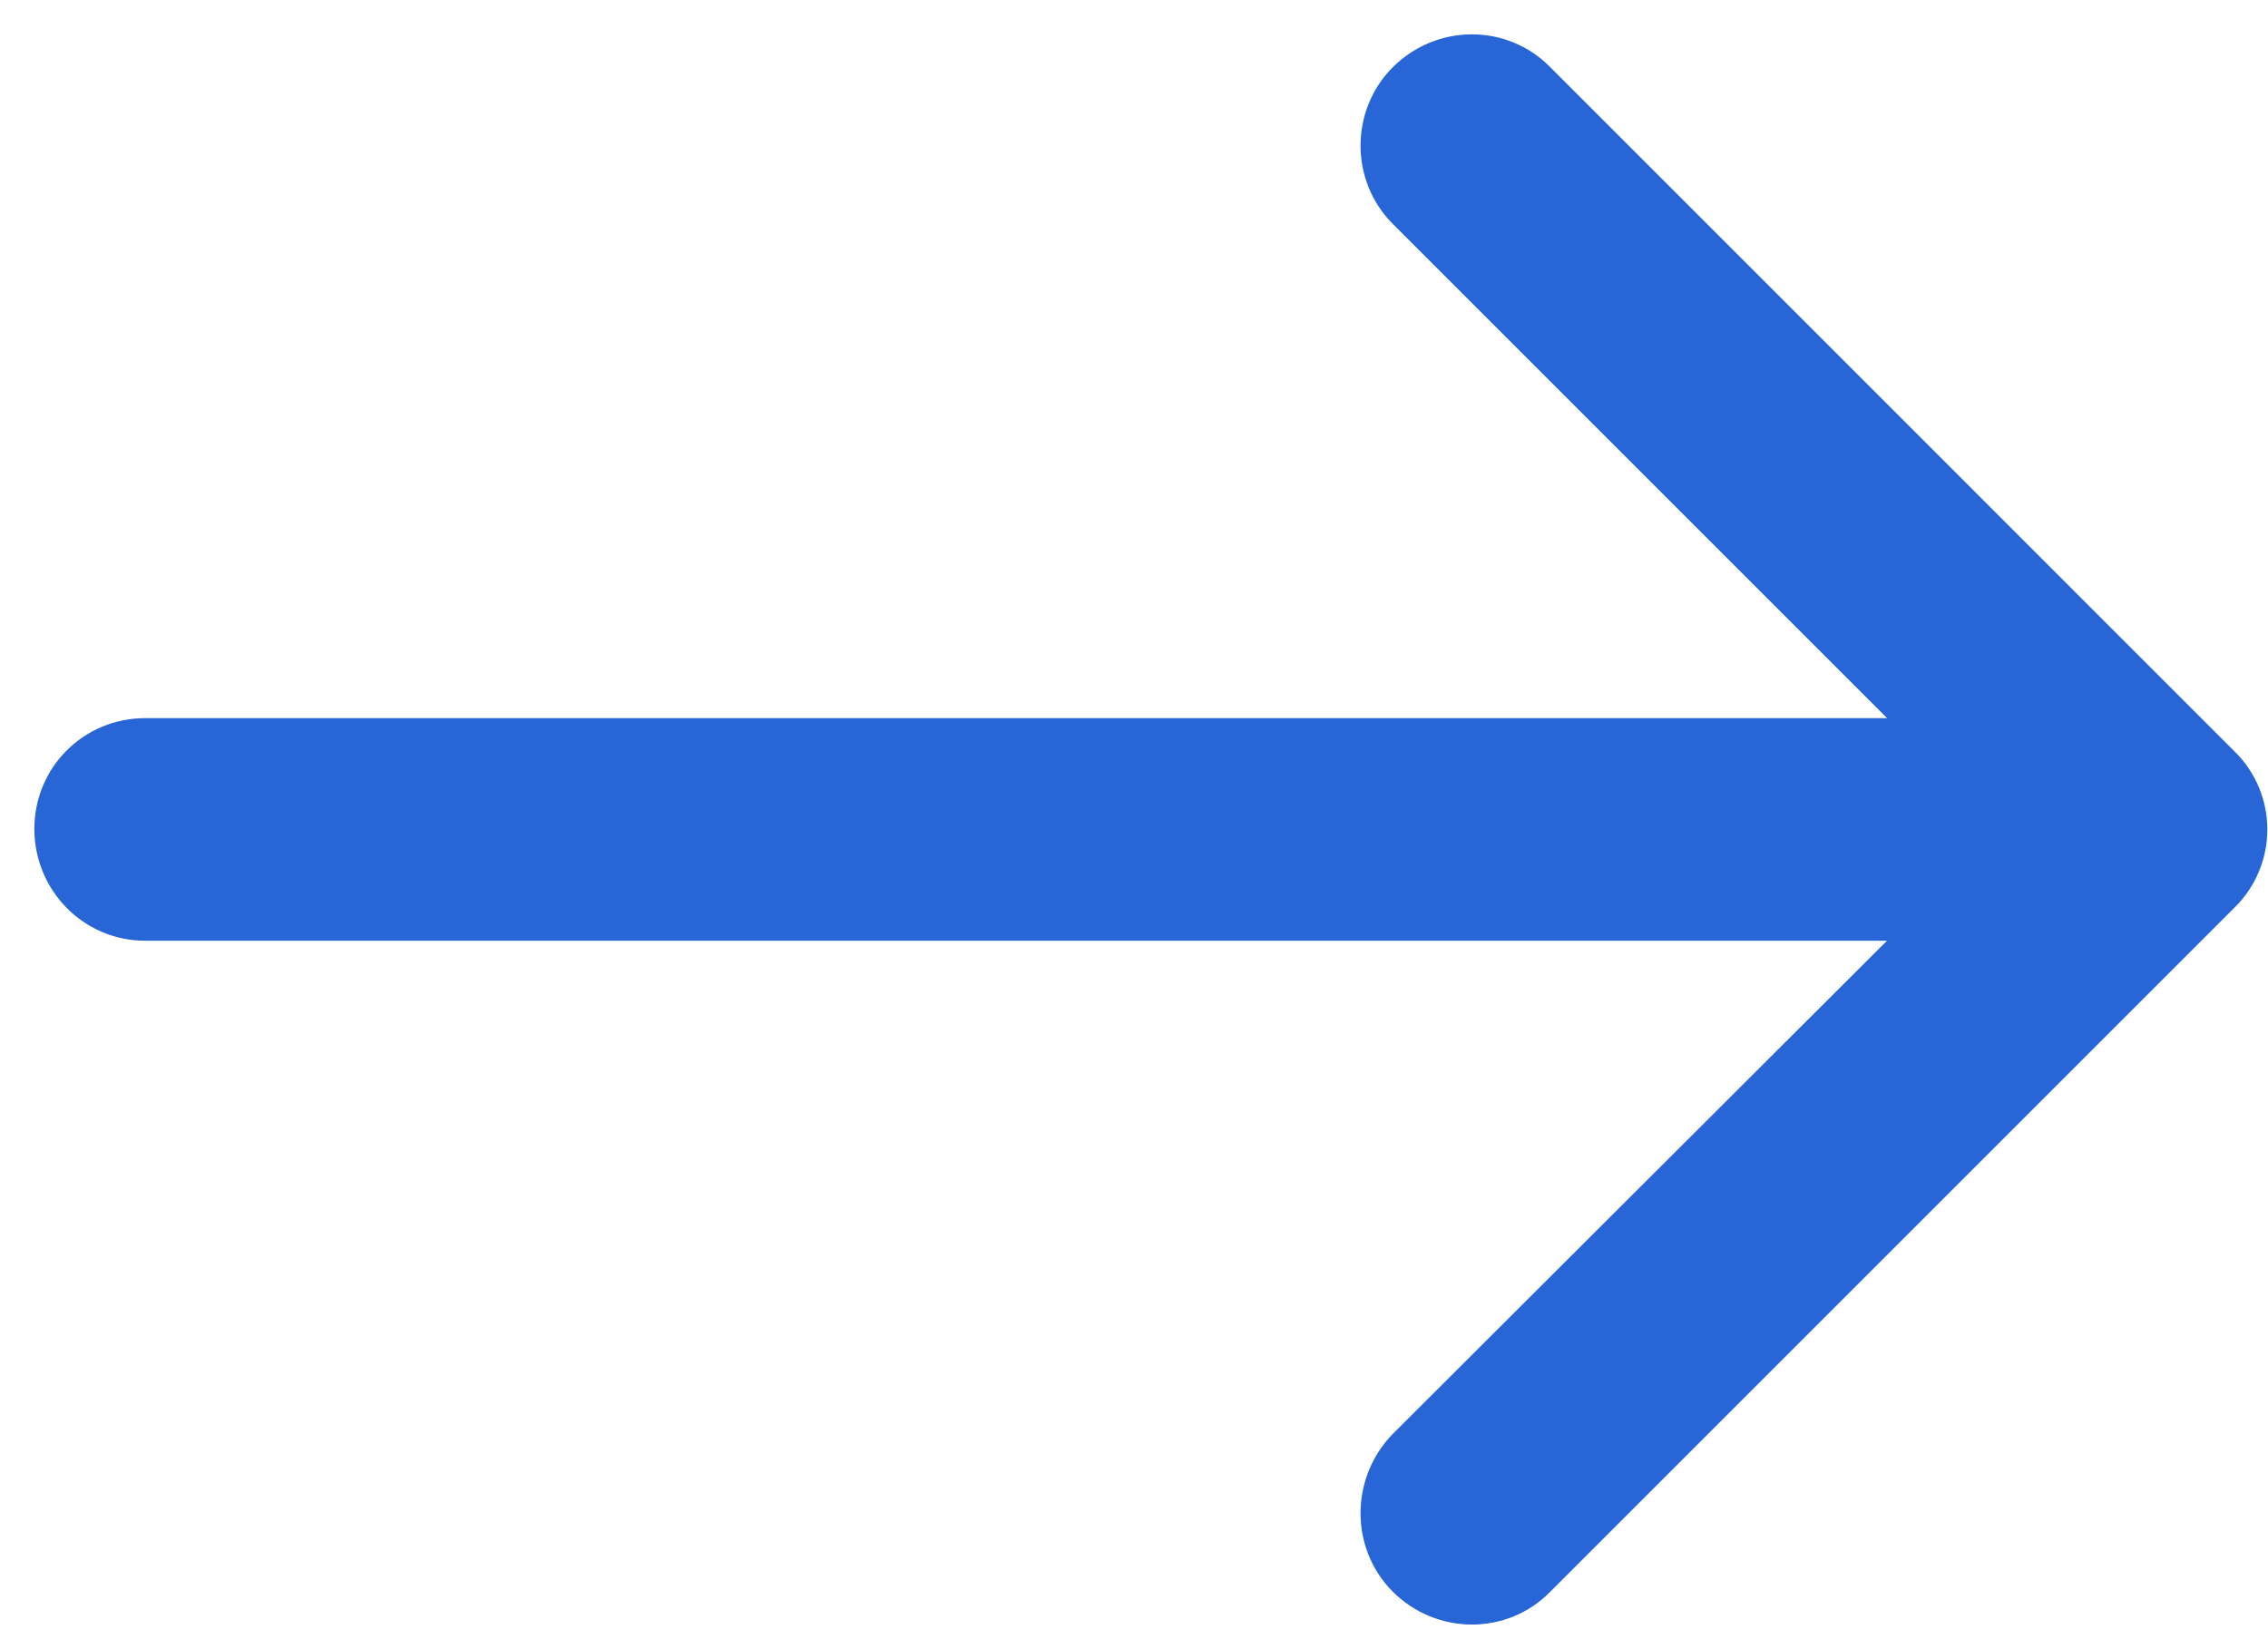 <?xml version="1.0" encoding="UTF-8"?>
<svg width="33px" height="24px" viewBox="0 0 33 24" version="1.1" xmlns="http://www.w3.org/2000/svg" xmlns:xlink="http://www.w3.org/1999/xlink">
    <g id="Page-1" stroke="none" stroke-width="1" fill="none" fill-rule="evenodd">
        <g id="Artboard" transform="translate(-2, -2)" fill="#2865d6" fill-rule="nonzero" stroke="#2865d6">
            <path d="M24.205,3.333 C23.776,2.889 23.062,2.889 22.618,3.333 C22.189,3.762 22.189,4.476 22.618,4.904 L30.665,12.951 L4.111,12.951 C3.492,12.952 3,13.444 3,14.063 C3,14.682 3.492,15.19 4.111,15.19 L30.665,15.19 L22.618,23.222 C22.189,23.666 22.189,24.381 22.618,24.809 C23.062,25.253 23.777,25.253 24.205,24.809 L34.157,14.857 C34.601,14.428 34.601,13.714 34.157,13.286 L24.205,3.333 Z" id="Path"></path>
        </g>
    </g>
</svg>